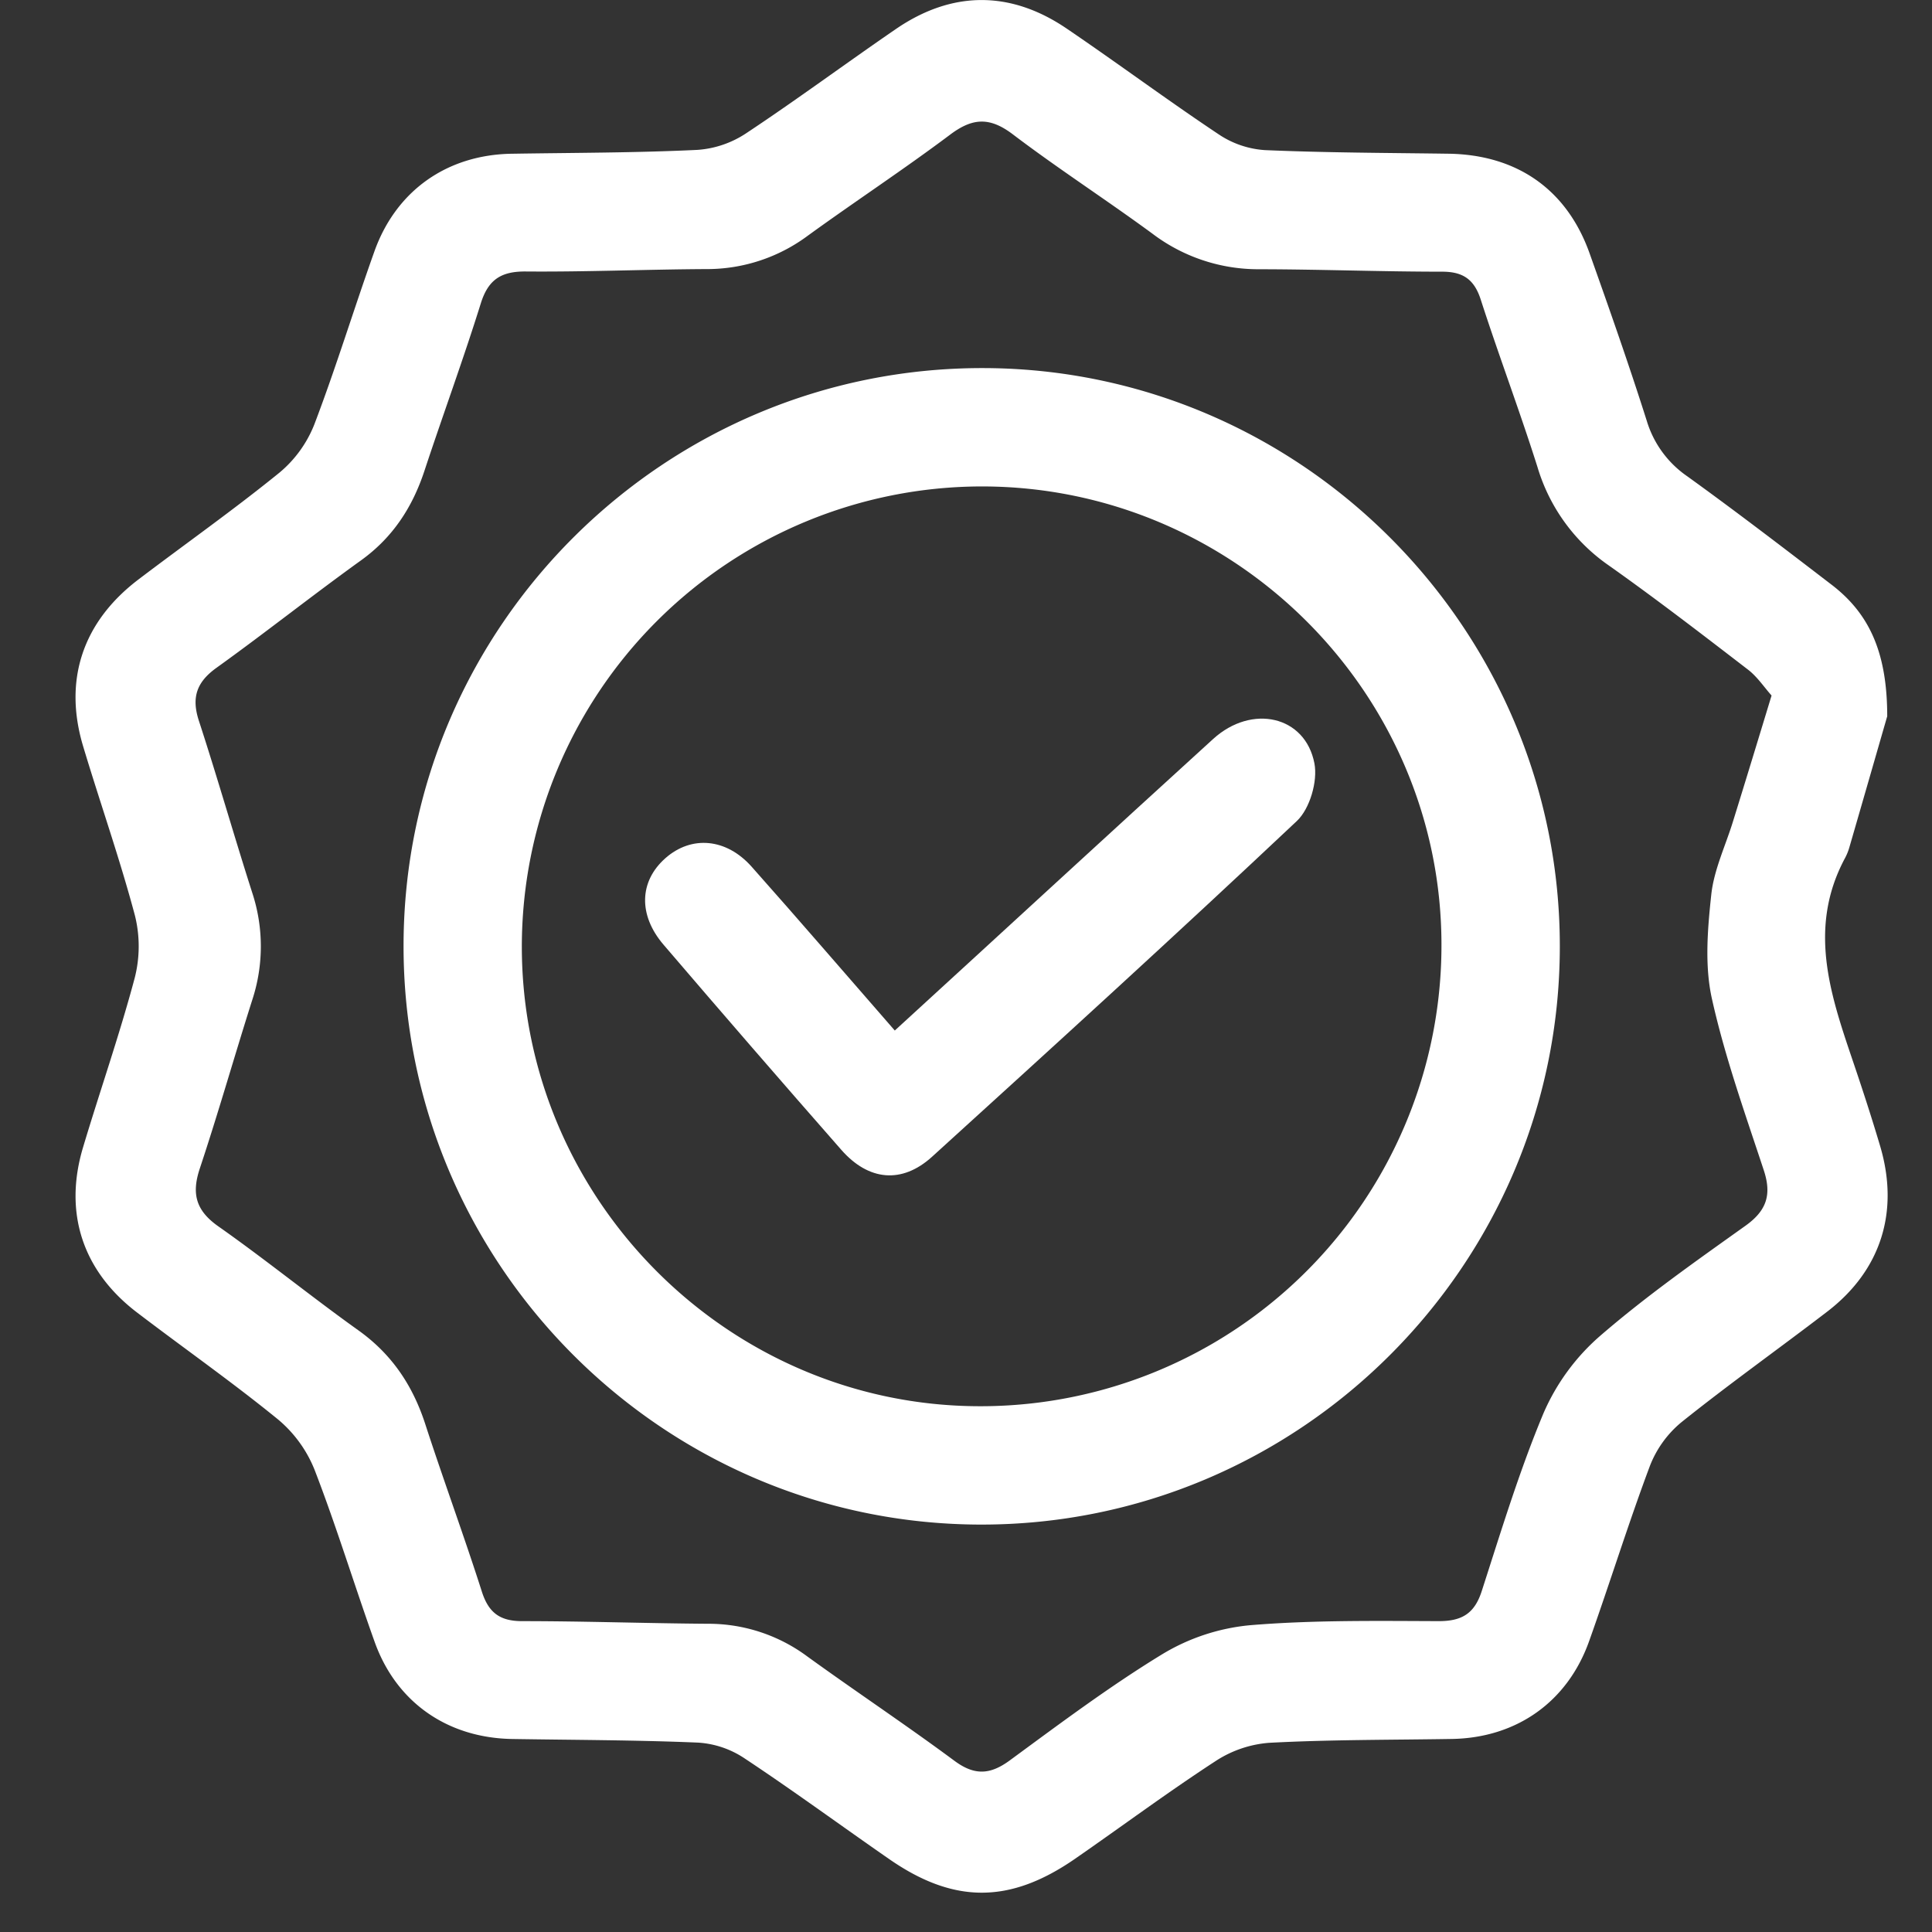 <svg id="Layer_1" data-name="Layer 1" xmlns="http://www.w3.org/2000/svg" viewBox="0 0 500 500"><rect x="0" y="0" width="500" height="500" fill="#333333" stroke="none"/><defs><style>.cls-1{fill:#fff;}</style></defs><path class="cls-1" d="M488.41,185.37c-2.46,8.52-6.1,21.18-9.77,33.83a14.17,14.17,0,0,1-1.13,2.83c-10.32,19.21-3.05,37.43,3.08,55.73,2.1,6.26,4.12,12.55,6,18.88,5,16.93.23,32.13-13.72,42.82-12.53,9.6-25.41,18.75-37.73,28.62A27.59,27.59,0,0,0,427,379.36c-5.62,15-10.36,30.3-15.74,45.38-5.62,15.77-18.83,25-35.46,25.3-15.8.26-31.61.16-47.38,1a29.42,29.42,0,0,0-13.88,4.76c-12.36,8.05-24.22,16.88-36.36,25.28-16.82,11.63-31.29,11.66-48,.09-12.55-8.7-24.87-17.75-37.6-26.18a24.34,24.34,0,0,0-11.86-4c-16-.68-32.09-.68-48.14-.94-16.73-.27-30-9.44-35.61-25.1-5.31-14.83-9.9-29.93-15.58-44.62a32.87,32.87,0,0,0-9.46-13c-11.83-9.64-24.36-18.42-36.51-27.69-14.06-10.74-19-25.81-13.92-42.73,4.37-14.6,9.41-29,13.34-43.73a33,33,0,0,0,.08-16.24c-3.92-14.72-9-29.13-13.38-43.72-5.19-17.17-.17-32.28,14.31-43.27,12.17-9.24,24.68-18.05,36.53-27.68a31.05,31.05,0,0,0,9-12.51C87,95,91.59,79.92,96.89,65.08c5.62-15.77,18.82-25,35.46-25.29,16.05-.26,32.11-.23,48.14-1A26,26,0,0,0,193,34.56c13.15-8.71,25.84-18.12,38.86-27.05,14.51-9.95,29.63-10,44.16-.14,13.26,9,26.15,18.59,39.5,27.48a24.29,24.29,0,0,0,11.85,4c15.77.68,31.58.71,47.37.93C392.53,40,405.5,49,411.39,65.58c5.11,14.37,10.17,28.76,14.78,43.29a26.8,26.8,0,0,0,10.43,14.35c12.6,9.08,24.93,18.53,37.28,28C483.63,158.63,488.41,168.62,488.41,185.37ZM458.48,180c-1.91-2.14-3.68-4.84-6.1-6.7-11.91-9.16-23.83-18.34-36.08-27a47.39,47.39,0,0,1-18.4-25.42c-4.6-14.54-10-28.83-14.68-43.33-1.68-5.21-4.54-7.24-10-7.24-15.8,0-31.6-.61-47.39-.63a45.36,45.36,0,0,1-27.67-9.27c-11.9-8.73-24.33-16.76-36.09-25.68-6-4.53-10.44-4.22-16.25.17-12,9-24.59,17.27-36.75,26.09a43.7,43.7,0,0,1-26.31,8.65c-15.55.08-31.09.75-46.63.62-6.33-.06-9.73,2-11.68,8.19-4.54,14.55-9.81,28.87-14.59,43.35-3.12,9.48-8.2,17.3-16.44,23.23-12.61,9.07-24.78,18.74-37.4,27.8-5.16,3.71-6.51,7.69-4.55,13.71,4.81,14.74,9.06,29.65,13.78,44.41a44.4,44.4,0,0,1,.06,27.75c-4.62,14.54-8.78,29.21-13.59,43.67-2.18,6.54-1.07,10.88,4.77,15,12.29,8.64,24,18.16,36.19,26.87,8.72,6.2,14.14,14.32,17.39,24.35,4.71,14.5,10,28.82,14.64,43.34,1.76,5.48,4.71,7.64,10.5,7.62,16,0,32.1.57,48.15.68A42.9,42.9,0,0,1,209,428.74c12.59,9.1,25.53,17.71,38,26.95,5.2,3.85,9.23,3.64,14.33-.1,12.93-9.49,25.81-19.15,39.48-27.49a53.44,53.44,0,0,1,22.64-7.49c16.22-1.35,32.58-1.12,48.89-1.06,6,0,9.27-1.95,11.15-7.83,5-15.48,9.74-31.11,16-46.06A55.94,55.94,0,0,1,414,345.82c11.9-10.31,24.88-19.43,37.73-28.6,5.45-3.89,6.83-8,4.75-14.32-4.85-14.72-10.1-29.4-13.45-44.48-1.9-8.59-1.11-18-.15-26.92.7-6.44,3.69-12.63,5.63-18.95C451.75,202.11,454.93,191.67,458.48,180Z"/><path class="cls-1" d="M253.67,394.56c-82.45-.18-149.52-67.7-149.23-150.23S172.25,94.91,254.82,95.26c82.11.34,149,67.63,148.86,149.84C403.58,327.58,336.17,394.75,253.67,394.56ZM135.05,245.1c.08,65.34,53.48,118.83,118.61,118.83A119.27,119.27,0,0,0,373.05,244.29c-.14-65.18-53.66-118.43-119-118.4A119.15,119.15,0,0,0,135.05,245.1Z"/><path class="cls-1" d="M231.57,266.7c28-25.62,55.11-50.62,82.41-75.47,10-9.08,23.82-6,26.19,6.33.89,4.61-1.18,11.74-4.54,14.91-31.13,29.33-62.75,58.13-94.41,86.89-7.79,7.08-16.43,6.26-23.48-1.77q-23.18-26.41-46-53.08c-6.63-7.73-6.29-16.45.46-22.41s15.75-5.17,22.3,2.18C206.82,238.13,218.91,252.2,231.57,266.7Z"/></svg>